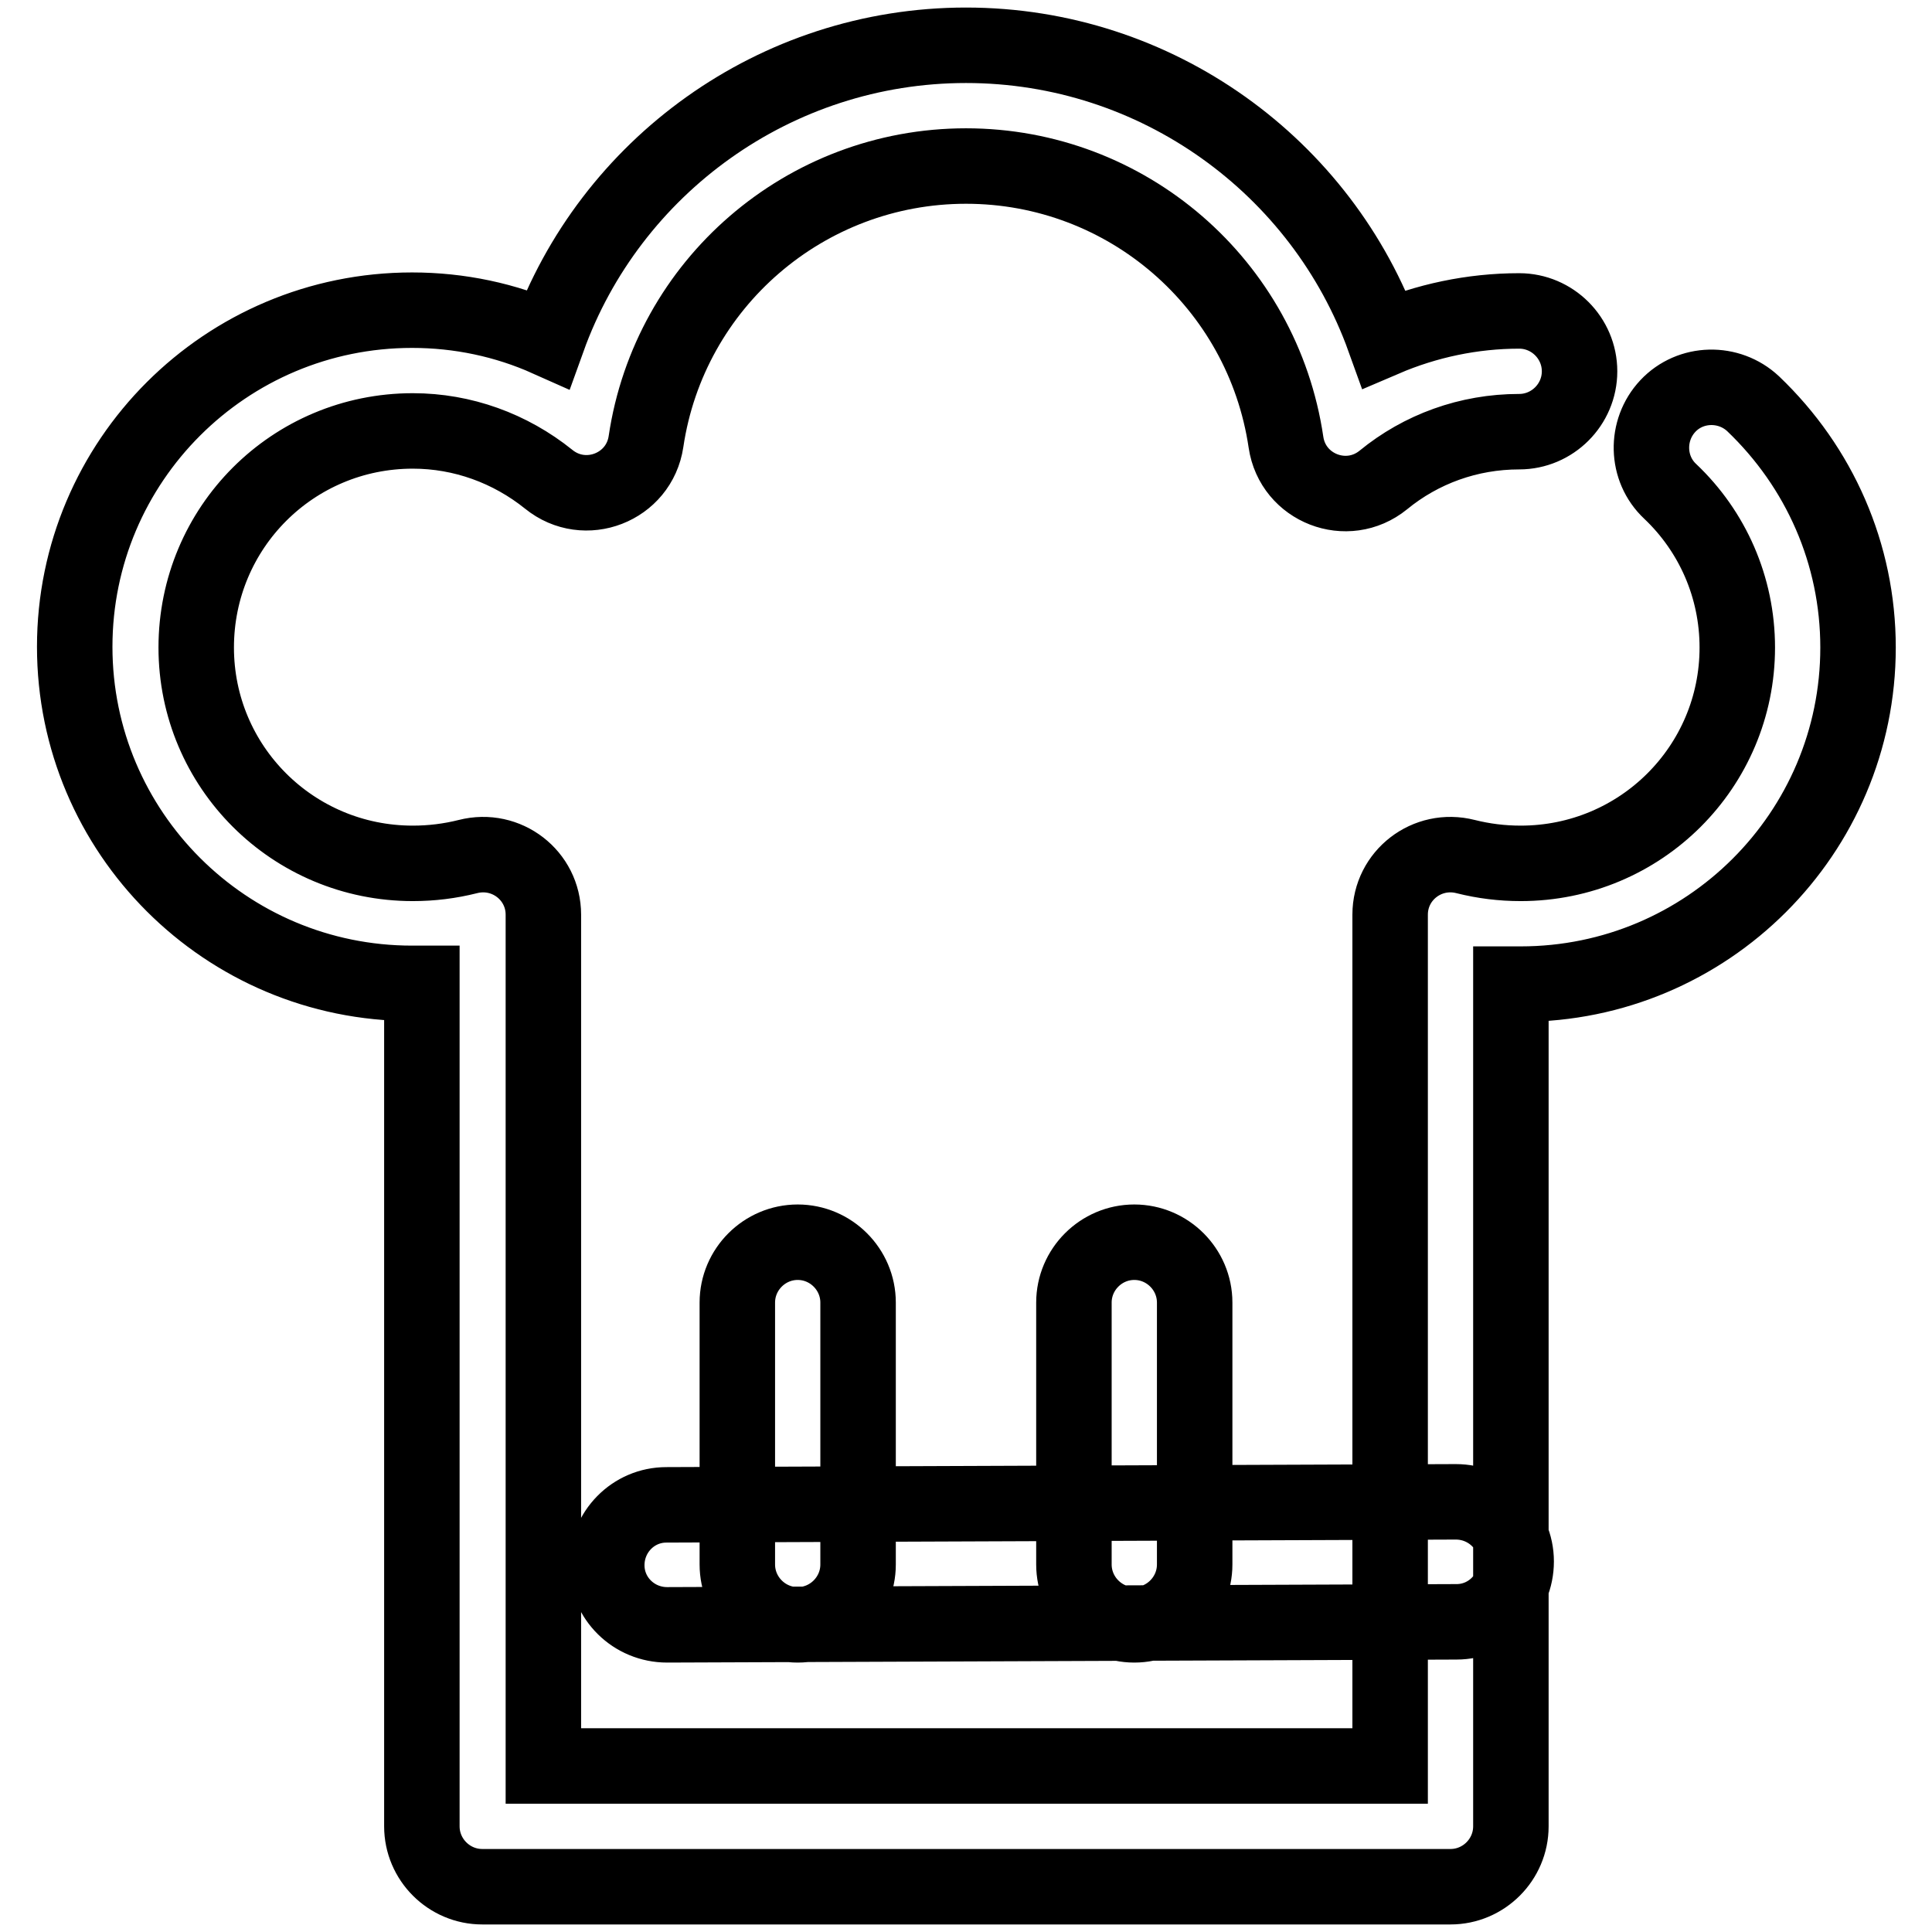 <?xml version="1.0" encoding="utf-8"?>
<!-- Svg Vector Icons : http://www.onlinewebfonts.com/icon -->
<!DOCTYPE svg PUBLIC "-//W3C//DTD SVG 1.1//EN" "http://www.w3.org/Graphics/SVG/1.1/DTD/svg11.dtd">
<svg version="1.1" xmlns="http://www.w3.org/2000/svg" xmlns:xlink="http://www.w3.org/1999/xlink" x="0px" y="0px" viewBox="0 0 256 256" enable-background="new 0 0 256 256" xml:space="preserve">
<g> <path stroke-width="10" fill-opacity="0" stroke="#000000"  d="M201.3,41.2c4.4,0,8,3.6,8,8c0,4.4-3.6,8-8,8c-6.7,0-13,2.3-18,6.4c-4.8,3.9-12,1.1-12.9-5 C167.3,37.6,149.3,22,128,22c-21.3,0-39.3,15.6-42.4,36.5c-0.9,6.1-8.1,8.9-12.9,5c-5.1-4.1-11.4-6.4-18-6.4 C38.8,57.1,26,69.9,26,85.8c0,15.8,12.8,28.6,28.7,28.6c2.5,0,4.9-0.3,7.3-0.9c5.1-1.3,10,2.5,10,7.7V234h112.2V121.2 c0-5.2,4.9-9,10-7.7c2.4,0.6,4.8,0.9,7.3,0.9c15.9,0,28.7-12.8,28.7-28.6c0-8-3.3-15.4-8.9-20.7c-3.2-3-3.3-8.1-0.3-11.3 c3-3.2,8.1-3.3,11.3-0.3c8.8,8.4,13.9,19.9,13.9,32.3c0,24.6-20,44.6-44.7,44.6c-0.4,0-0.9,0-1.3,0V242c0,4.4-3.6,8-8,8H63.9 c-4.4,0-8-3.6-8-8V130.3c-0.4,0-0.9,0-1.3,0c-24.7,0-44.7-20-44.7-44.6c0-24.6,20-44.6,44.7-44.6c6.3,0,12.4,1.3,18,3.8 C80.8,22.1,102.7,6,128,6c25.3,0,47.2,16.1,55.4,38.9C189,42.5,195.1,41.2,201.3,41.2L201.3,41.2z M88.4,215.3c-4.4,0-8-3.5-8-7.9 c0-4.4,3.5-8,7.9-8l104.6-0.4c4.4,0,8,3.5,8,7.9c0,4.4-3.5,8-7.9,8L88.4,215.3z M97.7,172.6c0-4.4,3.6-8,8-8c4.4,0,8,3.6,8,8v34.7 c0,4.4-3.6,8-8,8c-4.4,0-8-3.6-8-8V172.6z M142.3,172.6c0-4.4,3.6-8,8-8c4.4,0,8,3.6,8,8v34.7c0,4.4-3.6,8-8,8c-4.4,0-8-3.6-8-8 V172.6z"/></g>
</svg>